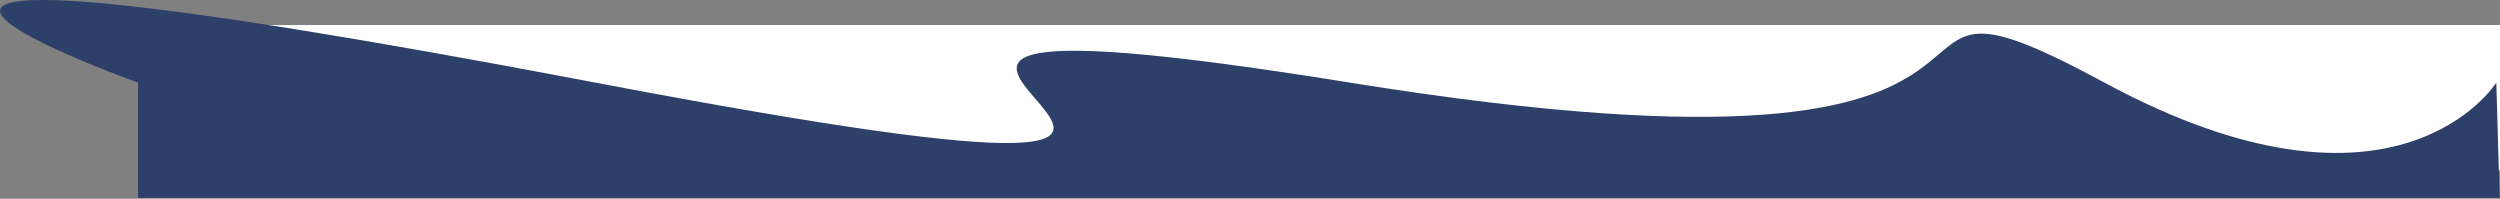 <?xml version="1.0" encoding="UTF-8"?> <svg xmlns="http://www.w3.org/2000/svg" width="1497" height="119" viewBox="0 0 1497 119" fill="none"><rect x="0" y="0" width="1497" height="119" fill="#808080" stroke="none"/> <rect x="85" y="15" width="1412" height="87" fill="white"></rect> <path d="M82.638 49.478C82.638 49.478 -228.477 -61.847 356.611 49.478C941.697 160.802 330.501 -27.552 808.39 49.478C1286.28 126.507 1084.75 -45.243 1260.17 49.478C1435.58 144.198 1494.79 49.478 1494.79 49.478L1496.79 118.5H82.638V49.478Z" fill="#2D4069"></path> </svg> 